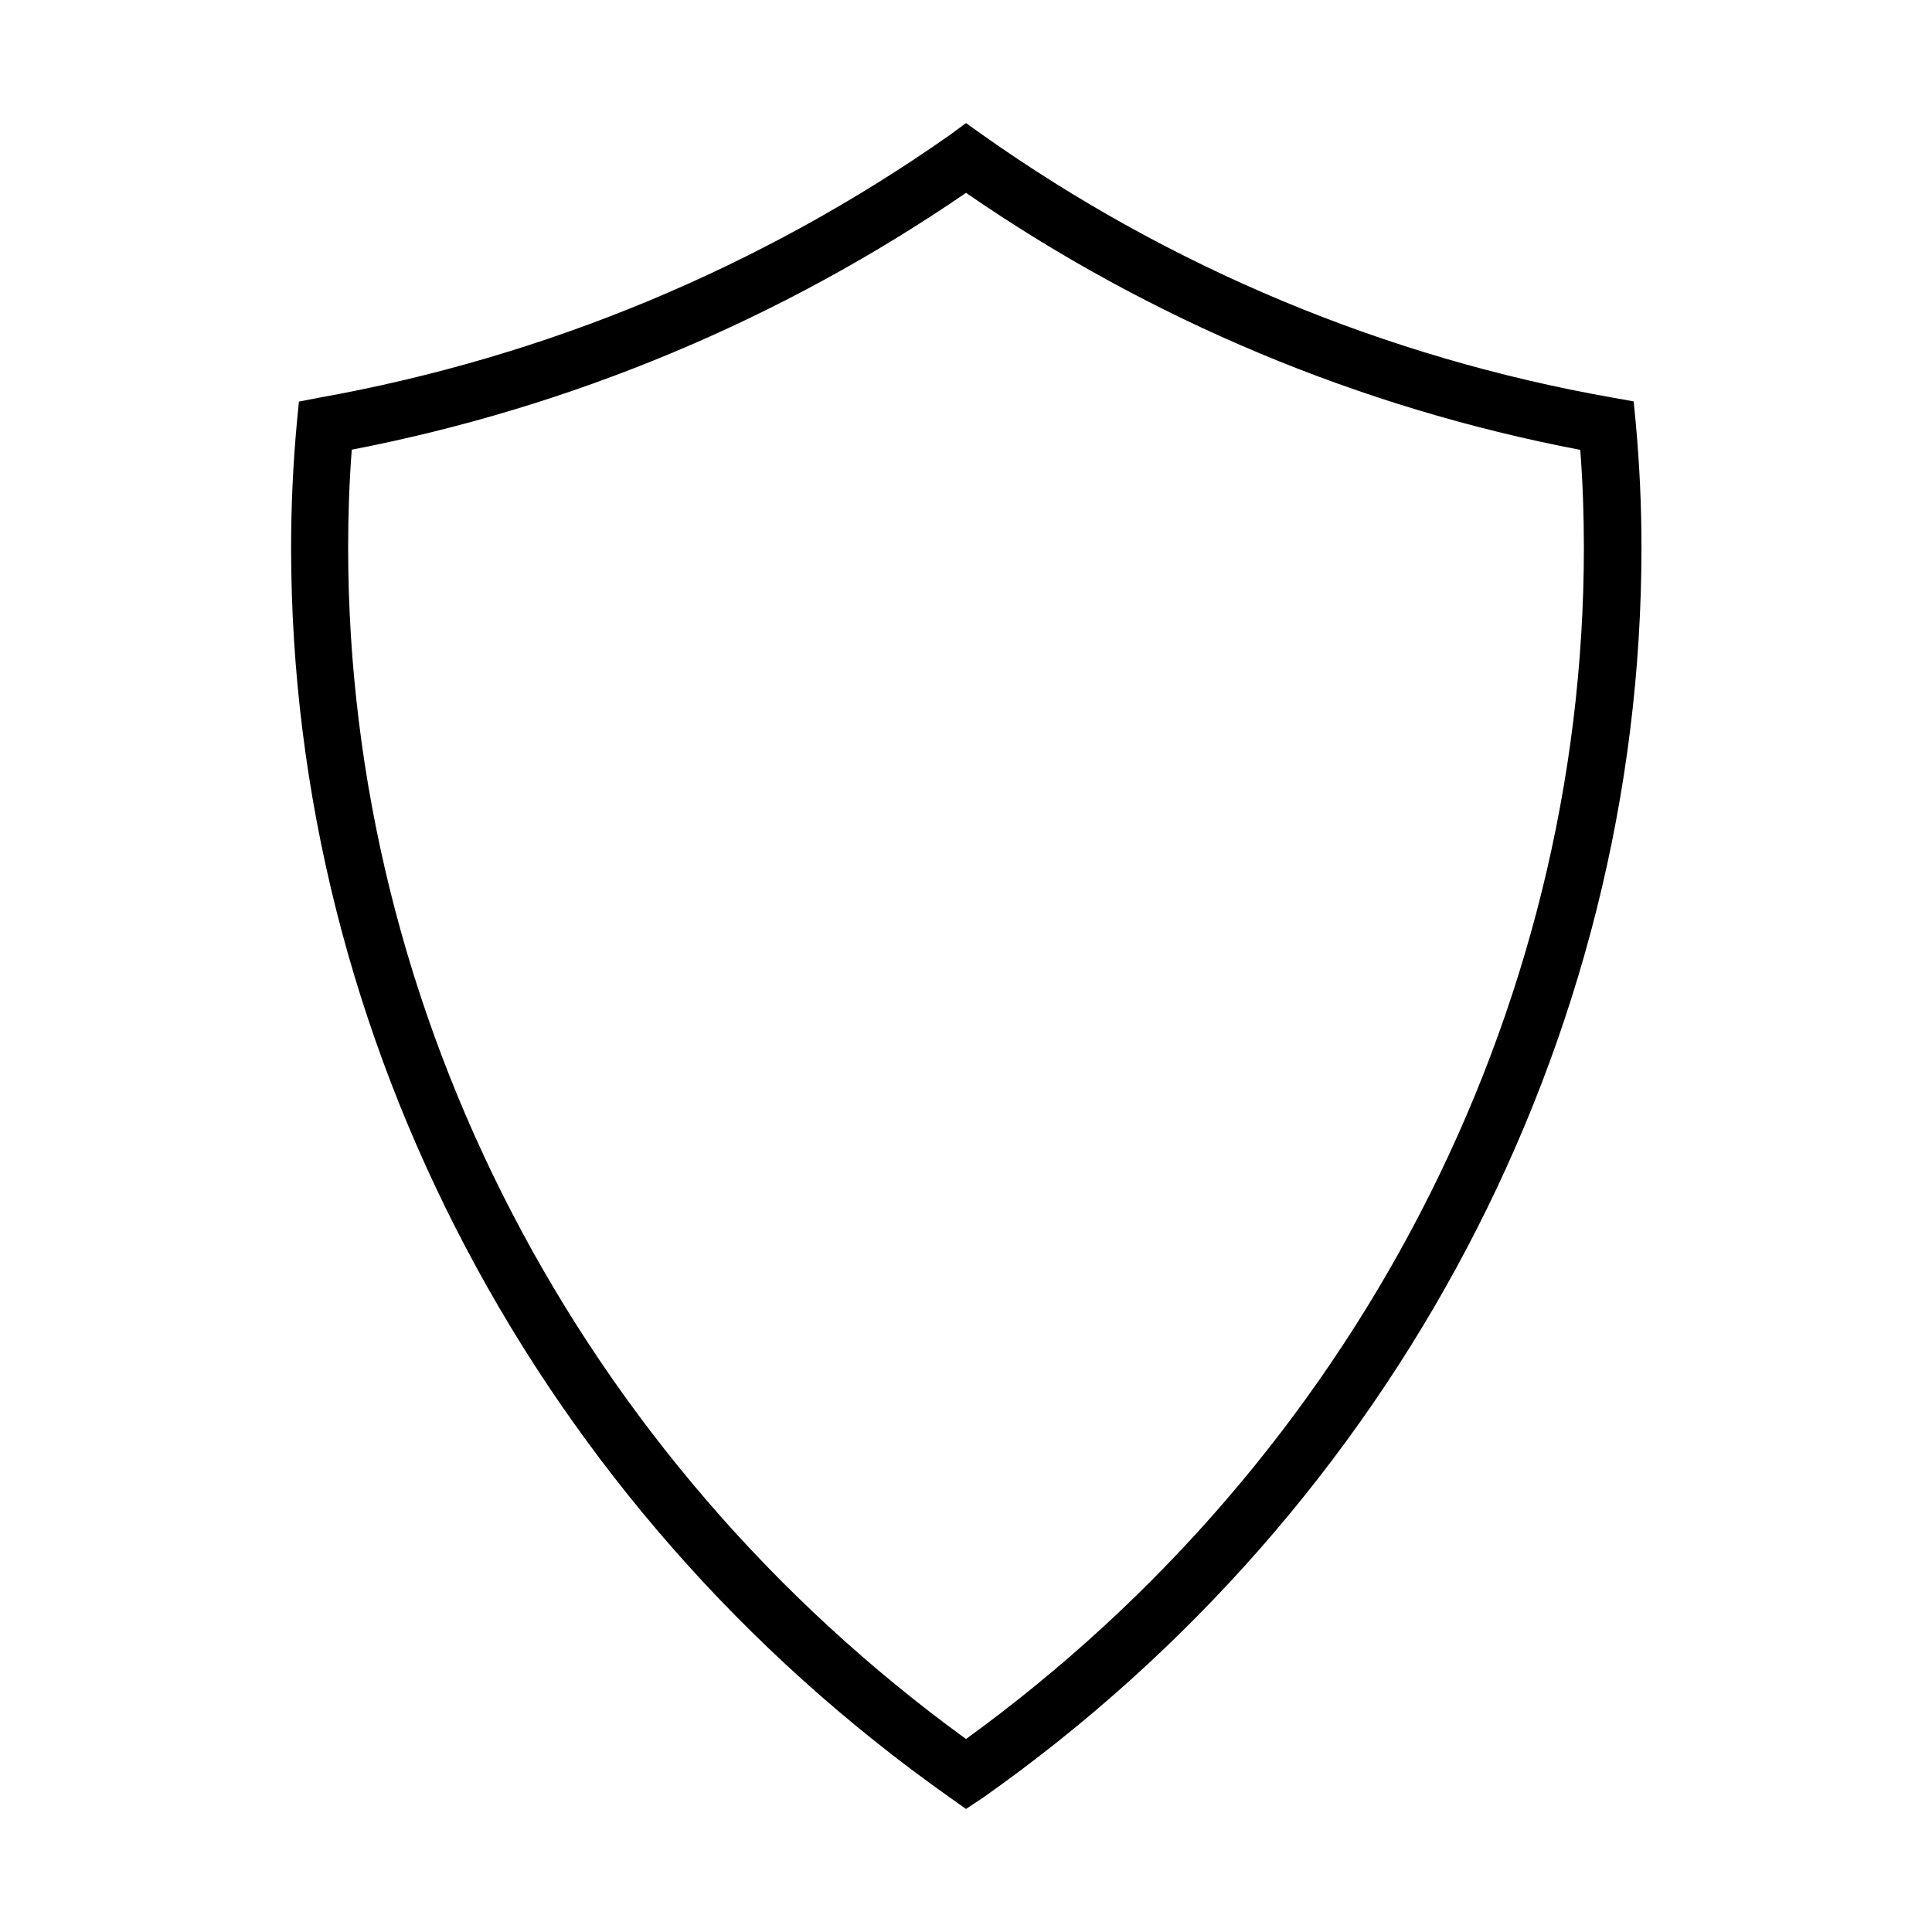 <?xml version="1.0" encoding="UTF-8"?>
<!-- Uploaded to: SVG Repo, www.svgrepo.com, Generator: SVG Repo Mixer Tools -->
<svg fill="#000000" width="800px" height="800px" version="1.1" viewBox="144 144 512 512" xmlns="http://www.w3.org/2000/svg">
 <path d="m400 623.39-4.332-3.074c-109.23-77.133-174.52-200.97-174.52-331.15 0-11.184 0.504-21.965 1.512-33.051l0.555-5.691 5.492-1.059c60.09-10.773 117.11-34.535 167.06-69.625l4.234-3.125 4.383 3.125c49.812 35.25 106.81 59.027 166.91 69.625l5.644 1.008 0.555 5.691c1.008 11.082 1.512 21.867 1.512 33.051 0 130.39-65.191 254.17-174.37 331.2zm-162.78-360.22c-0.656 8.613-0.957 17.18-0.957 25.945 0 123.64 61.16 241.23 163.74 315.74 102.68-74.414 163.74-192 163.74-315.69 0-8.766-0.301-17.332-0.957-25.945-58.402-11.16-113.84-34.355-162.78-68.117-49.02 33.613-104.43 56.781-162.78 68.066z"/>
</svg>